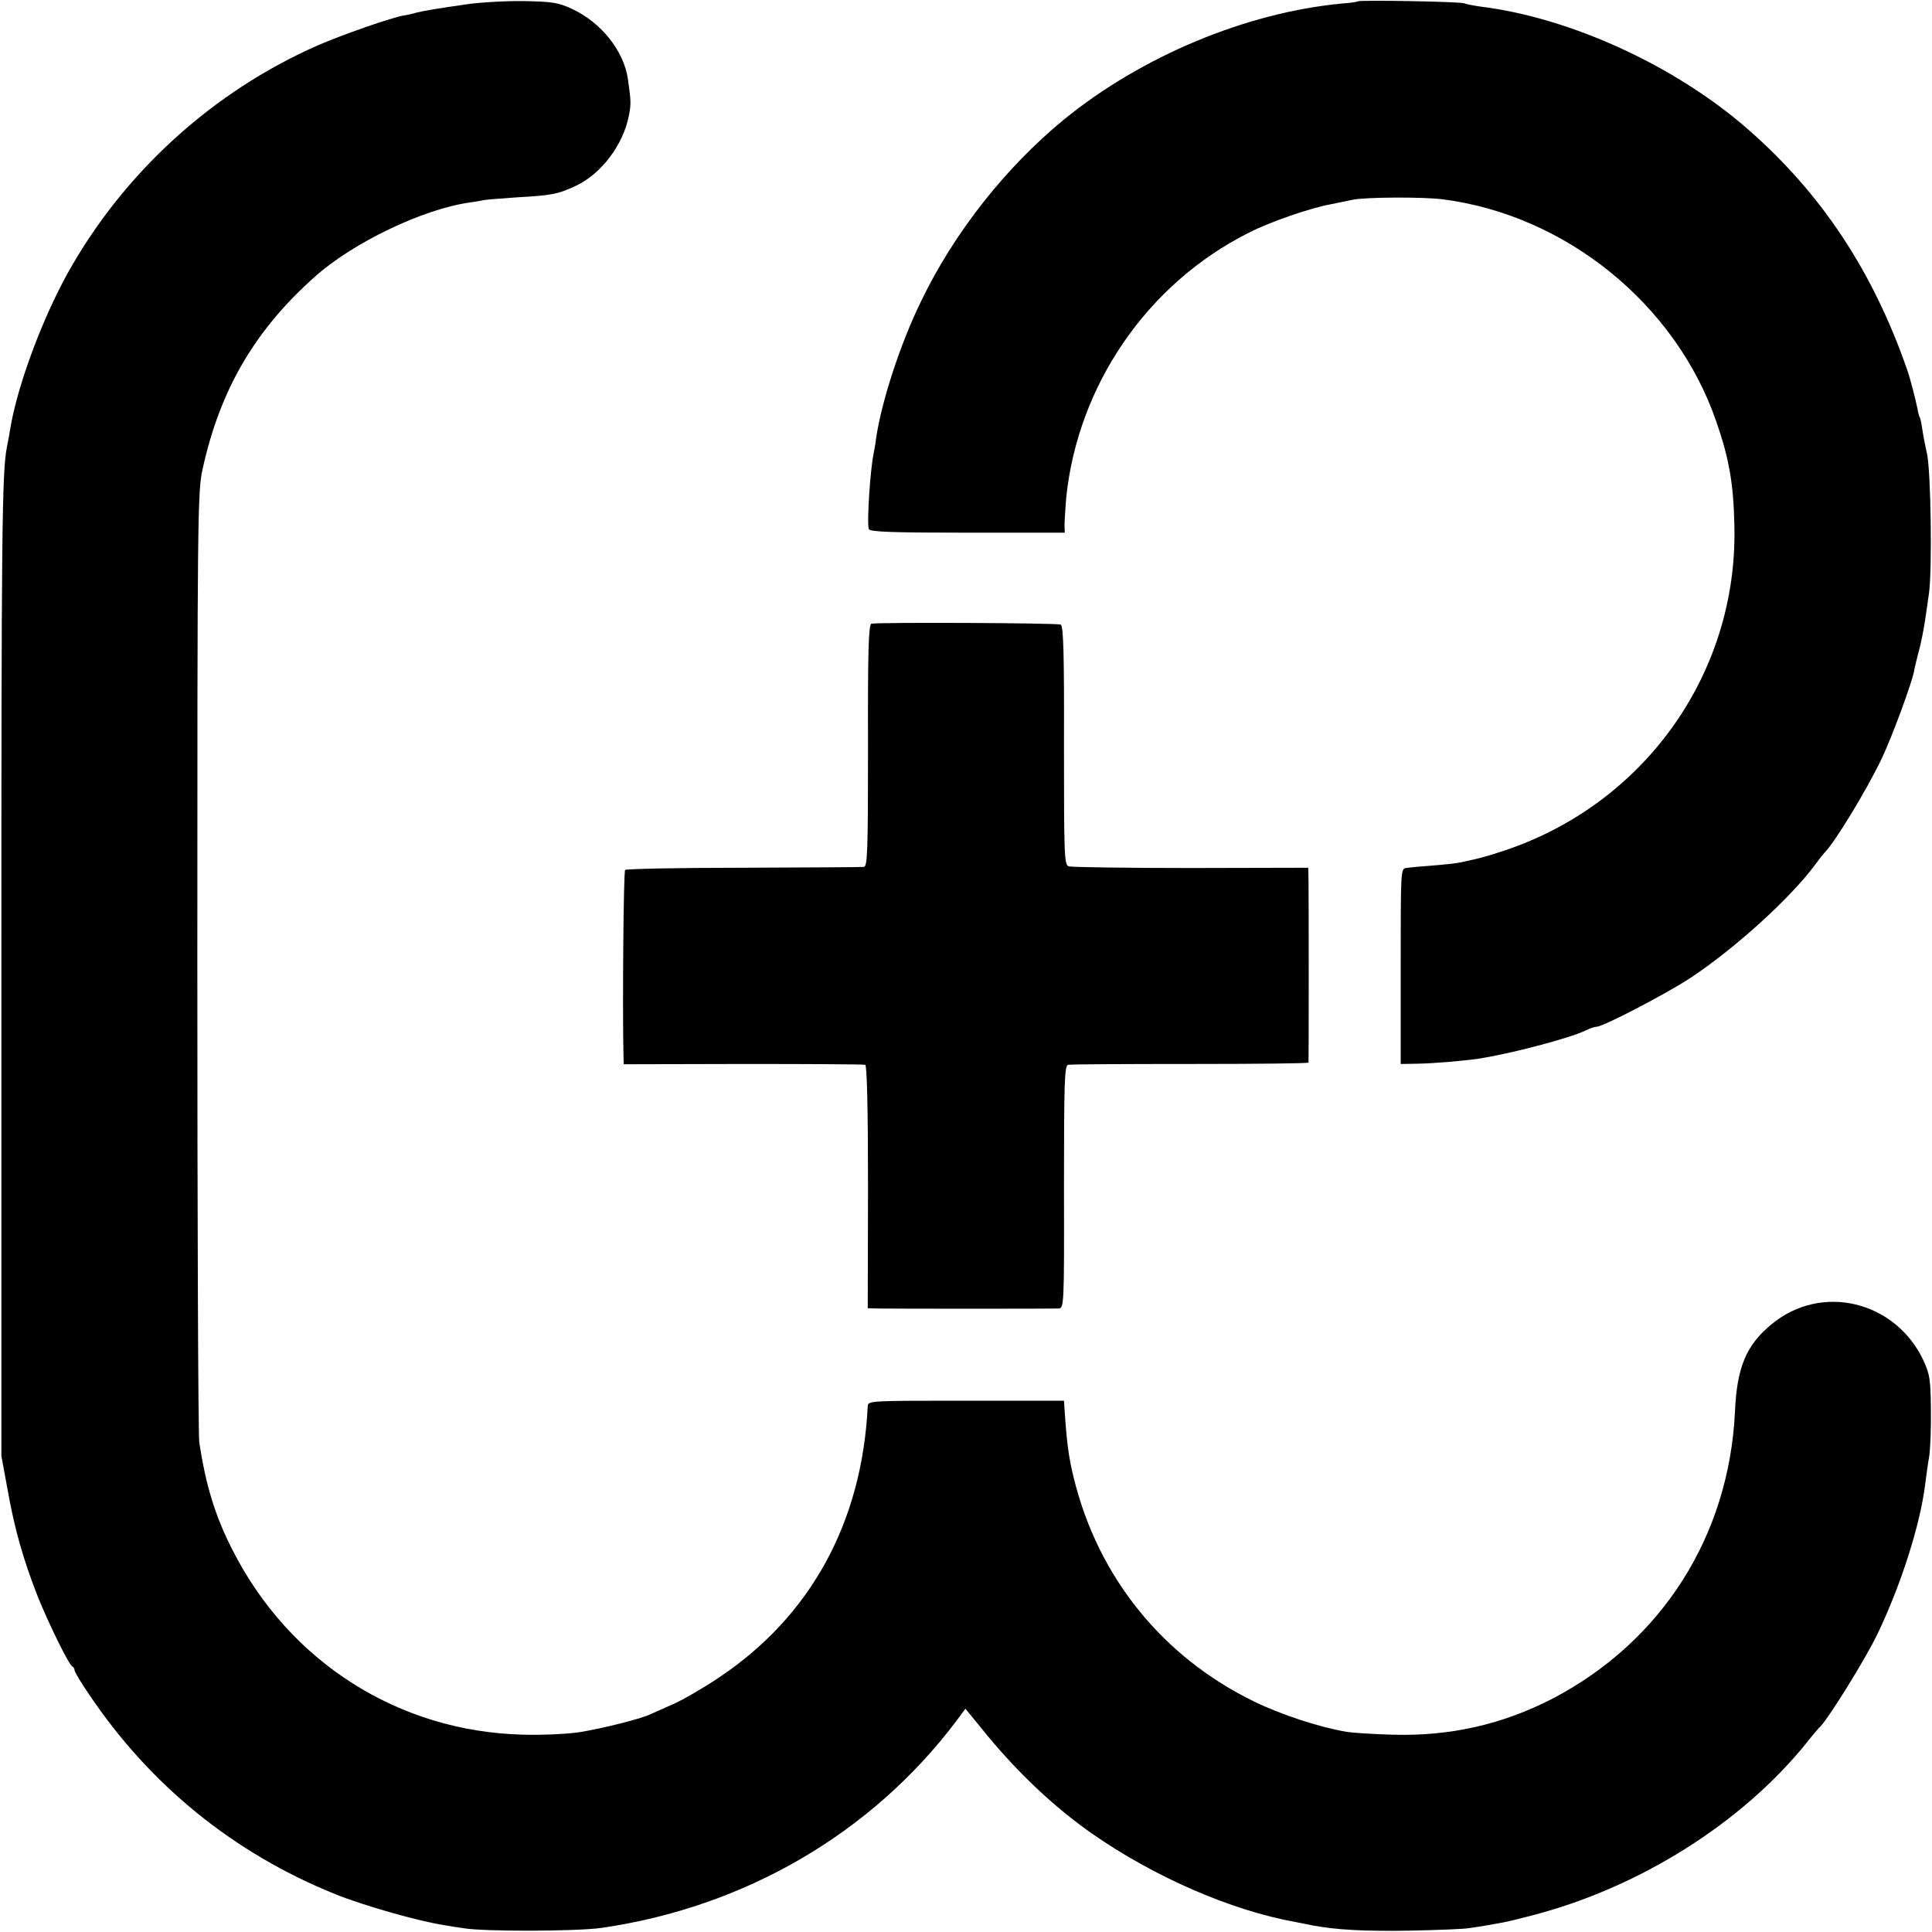 <?xml version="1.0" standalone="no"?>
<!DOCTYPE svg PUBLIC "-//W3C//DTD SVG 20010904//EN"
 "http://www.w3.org/TR/2001/REC-SVG-20010904/DTD/svg10.dtd">
<svg version="1.0" xmlns="http://www.w3.org/2000/svg"
 width="700pt" height="700pt" viewBox="0 0 700 700"
 preserveAspectRatio="xMidYMid meet">
<g transform="translate(0,700) scale(0.1,-0.1)"
fill="#000000" stroke="none">
<path d="M1695 6985 c-112 -16 -165 -25 -187 -31 -10 -3 -30 -8 -45 -10 -46
-8 -226 -71 -313 -109 -381 -168 -702 -461 -905 -825 -91 -165 -176 -392 -205
-547 -5 -32 -12 -69 -15 -83 -18 -90 -20 -322 -20 -1900 l0 -1755 23 -125 c25
-141 57 -253 109 -385 39 -97 113 -248 125 -253 5 -2 8 -8 8 -13 0 -6 23 -45
52 -87 222 -331 526 -577 893 -725 104 -42 299 -97 393 -112 23 -4 54 -9 70
-11 72 -13 413 -12 502 1 518 75 977 342 1283 747 l35 47 80 -98 c116 -140
245 -261 378 -354 225 -157 504 -279 739 -321 17 -3 44 -9 60 -12 85 -16 188
-22 355 -19 102 2 197 6 212 9 16 2 47 7 70 11 64 11 66 11 155 34 390 100
764 335 999 627 21 27 42 51 45 54 26 20 170 252 213 343 84 176 153 392 171
537 4 30 10 77 15 104 4 27 7 104 6 170 -1 108 -4 127 -27 177 -102 216 -369
280 -549 132 -93 -76 -127 -156 -134 -320 -22 -448 -264 -829 -658 -1036 -183
-95 -375 -139 -588 -132 -69 2 -141 7 -160 10 -100 17 -237 62 -336 110 -331
161 -565 450 -653 808 -19 76 -26 130 -34 252 l-2 30 -355 0 c-348 0 -355 0
-356 -20 -21 -423 -208 -762 -539 -983 -55 -37 -129 -80 -165 -96 -36 -16 -72
-32 -81 -36 -33 -17 -178 -53 -259 -66 -47 -7 -139 -11 -205 -9 -451 11 -847
263 -1053 670 -63 123 -97 236 -120 390 -4 28 -7 813 -7 1745 0 1615 1 1699
19 1780 63 288 190 506 411 701 137 121 387 241 555 265 14 2 35 5 48 8 12 3
68 7 125 11 125 7 148 11 214 42 93 44 172 150 192 256 8 43 7 52 -4 131 -15
102 -97 205 -203 254 -50 23 -71 26 -172 28 -63 1 -155 -4 -205 -11z"/>
<path d="M4919 6995 c-2 -2 -29 -6 -59 -8 -346 -33 -724 -191 -1005 -420 -211
-173 -398 -410 -517 -657 -77 -157 -145 -368 -164 -500 -2 -19 -7 -44 -9 -55
-12 -57 -25 -253 -17 -272 3 -10 84 -13 357 -13 l353 0 -1 28 c0 15 3 59 6 98
42 408 293 775 660 960 78 40 223 90 299 104 29 6 64 13 78 16 44 10 254 11
326 2 448 -57 847 -381 993 -807 46 -133 62 -224 65 -376 13 -542 -336 -1023
-859 -1185 -33 -11 -71 -21 -85 -24 -14 -3 -36 -8 -50 -11 -14 -3 -59 -8 -100
-11 -41 -3 -84 -7 -95 -9 -20 -2 -20 -9 -20 -356 l0 -354 60 1 c60 1 165 10
220 18 115 17 334 75 389 102 16 8 34 14 41 14 23 0 252 119 340 177 159 105
360 287 450 408 16 22 32 42 35 45 37 36 153 227 208 342 37 78 108 270 117
316 1 9 8 35 13 57 16 57 25 108 41 225 12 85 7 441 -7 505 -6 28 -14 67 -17
89 -3 21 -7 41 -10 45 -2 4 -6 18 -8 32 -7 33 -26 109 -37 139 -123 355 -309
637 -575 870 -263 231 -645 406 -970 446 -27 4 -54 9 -59 12 -11 6 -382 13
-387 7z"/>
<path d="M3157 4740 c-10 -4 -13 -101 -12 -443 0 -381 -2 -437 -15 -438 -8 -1
-205 -2 -437 -3 -232 0 -424 -4 -428 -8 -6 -5 -10 -498 -6 -673 l1 -31 433 1
c237 0 437 -1 442 -3 6 -1 10 -157 10 -442 l-1 -440 36 -1 c50 -1 631 -1 655
0 20 1 21 6 20 440 0 383 2 440 15 443 8 2 207 3 443 3 235 0 427 2 428 5 1 7
1 605 0 661 l-1 45 -425 -1 c-234 0 -433 3 -443 6 -16 6 -17 37 -17 439 1 334
-2 433 -12 437 -16 6 -671 9 -686 3z"/>
</g>
</svg>
